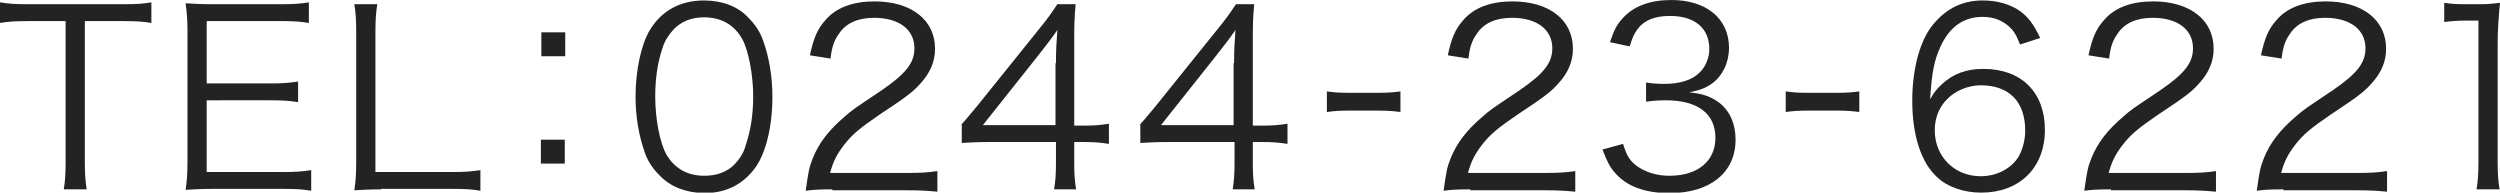 <?xml version="1.0" encoding="utf-8"?>
<!-- Generator: Adobe Illustrator 24.1.2, SVG Export Plug-In . SVG Version: 6.00 Build 0)  -->
<svg version="1.1" id="レイヤー_1" xmlns="http://www.w3.org/2000/svg" xmlns:xlink="http://www.w3.org/1999/xlink" x="0px"
	 y="0px" width="533.4px" height="41.1px" viewBox="0 0 533.4 41.1" style="enable-background:new 0 0 533.4 41.1;"
	 xml:space="preserve">
<style type="text/css">
	.st0{fill:#232323;}
</style>
<g>
	<path class="st0" d="M18.1,34.5c0,2.5,0.1,4,0.4,5.9h-4.9c0.3-1.6,0.4-3.4,0.4-5.9v-30H6c-2.7,0-4.3,0.1-6,0.4V0.5
		c1.8,0.3,3.2,0.4,5.9,0.4h20.3c3,0,4.4-0.1,6.1-0.4v4.4c-1.7-0.3-3.2-0.4-6.1-0.4h-8.1V34.5z"/>
	<path class="st0" d="M66.4,40.7c-1.7-0.3-3.1-0.4-5.8-0.4H45.3c-2.5,0-4,0.1-5.7,0.2c0.3-2,0.4-3.5,0.4-6.2V6.6
		c0-2.2-0.1-3.6-0.4-5.9c1.8,0.1,3.2,0.2,5.7,0.2h14.8c2.3,0,4.1-0.1,5.8-0.4v4.4c-1.8-0.3-3.2-0.4-5.8-0.4h-16v13.3h13.7
		c2.3,0,3.8-0.1,5.8-0.4v4.4c-1.8-0.3-3.1-0.4-5.8-0.4H44.1v15.3h16.5c2.4,0,3.8-0.1,5.8-0.4V40.7z"/>
	<path class="st0" d="M81.3,40.4c-2.4,0-3.8,0.1-5.7,0.2c0.3-2,0.4-3.6,0.4-6.2V7c0-2.7-0.1-4.3-0.4-6.1h4.9
		c-0.3,1.9-0.4,3.3-0.4,6.1v29.7h16.4c2.6,0,4-0.1,6-0.4v4.4c-1.7-0.3-3.1-0.4-6-0.4H81.3z"/>
	<path class="st0" d="M120.6,12h-5.1V6.9h5.1V12z M115.4,34.9v-5.1h5.1v5.1H115.4z"/>
	<path class="st0" d="M140.7,37.4c-1.4-1.4-2.5-3-3.1-4.8c-1.3-3.6-2-7.7-2-12c0-5.5,1.2-11.1,3-14.1c2.5-4.2,6.5-6.4,11.6-6.4
		c3.8,0,7.2,1.2,9.5,3.7c1.5,1.5,2.5,3.1,3.1,4.8c1.3,3.6,2,7.7,2,12.1c0,6.3-1.4,11.9-3.6,15c-2.6,3.6-6.2,5.5-11,5.5
		C146.3,41.1,143.1,39.9,140.7,37.4z M143.7,6.3c-1.1,1.2-1.9,2.5-2.3,3.8c-1.1,3.2-1.6,6.7-1.6,10.5c0,4.8,1,9.9,2.4,12.4
		c1.8,3,4.5,4.5,8.1,4.5c2.6,0,4.8-0.8,6.4-2.4c1.1-1.2,2-2.5,2.4-4.1c1.1-3.2,1.6-6.7,1.6-10.5c0-4.5-1-9.7-2.3-12.1
		c-1.7-3.1-4.5-4.7-8.2-4.7C147.5,3.7,145.3,4.6,143.7,6.3z"/>
	<path class="st0" d="M177.6,40.4c-3.3,0-4.1,0.1-5.7,0.3c0.6-4.1,0.7-4.9,1.5-6.9c1.3-3.3,3.5-6.1,6.8-8.9c1.8-1.6,1.9-1.6,8-5.7
		c5.1-3.5,6.9-5.8,6.9-8.9c0-4-3.3-6.5-8.6-6.5c-3.4,0-6,1.1-7.5,3.4c-1,1.4-1.5,2.7-1.8,5.3l-4.4-0.7c0.8-3.7,1.6-5.6,3.3-7.5
		c2.3-2.7,5.9-4,10.5-4c7.9,0,12.9,4,12.9,10.1c0,2.7-1,5.1-3.1,7.4c-1.6,1.8-2.9,2.8-8.8,6.7c-4.1,2.8-5.8,4.2-7.5,6.4
		c-1.6,2.1-2.3,3.5-3,6h16.6c2.6,0,4.4-0.1,6.3-0.4v4.4c-2.1-0.2-3.8-0.3-6.4-0.3H177.6z"/>
	<path class="st0" d="M205.1,26.6c1.1-1.2,2.3-2.7,3.4-4l13.2-16.4c1.8-2.2,2.7-3.5,3.9-5.3h3.9c-0.3,3.1-0.3,4.7-0.3,8.8v17.1h2
		c2.2,0,3.5-0.1,5.4-0.4v4.3c-1.9-0.3-3.2-0.4-5.5-0.4h-1.9v4.5c0,2.5,0.1,3.7,0.4,5.6h-4.7c0.3-1.8,0.4-3.3,0.4-5.6v-4.5h-13.9
		c-2.9,0-4.5,0.1-6.2,0.2V26.6z M225.3,13.5c0-2.8,0.1-4.4,0.3-7.1c-1.1,1.6-2.4,3.3-3.9,5.2l-12,15.1h15.5V13.5z"/>
	<path class="st0" d="M243.2,26.6c1.1-1.2,2.3-2.7,3.4-4l13.2-16.4c1.8-2.2,2.7-3.5,3.9-5.3h3.9c-0.3,3.1-0.3,4.7-0.3,8.8v17.1h2
		c2.2,0,3.5-0.1,5.4-0.4v4.3c-1.9-0.3-3.2-0.4-5.5-0.4h-1.9v4.5c0,2.5,0.1,3.7,0.4,5.6h-4.7c0.3-1.8,0.4-3.3,0.4-5.6v-4.5h-13.9
		c-2.9,0-4.5,0.1-6.2,0.2V26.6z M263.3,13.5c0-2.8,0.1-4.4,0.3-7.1c-1.1,1.6-2.4,3.3-3.9,5.2l-12,15.1h15.5V13.5z"/>
	<path class="st0" d="M283.1,19.5c1.5,0.2,2.5,0.3,4.7,0.3h6.2c2.2,0,3.3-0.1,4.8-0.3v4.4c-1.5-0.2-2.6-0.3-4.8-0.3h-6.2
		c-2.1,0-3.3,0.1-4.7,0.3V19.5z"/>
	<path class="st0" d="M313.7,40.4c-3.3,0-4.1,0.1-5.7,0.3c0.6-4.1,0.7-4.9,1.5-6.9c1.3-3.3,3.5-6.1,6.8-8.9c1.8-1.6,1.9-1.6,8-5.7
		c5.1-3.5,6.9-5.8,6.9-8.9c0-4-3.3-6.5-8.6-6.5c-3.4,0-6,1.1-7.5,3.4c-1,1.4-1.5,2.7-1.8,5.3l-4.4-0.7c0.8-3.7,1.6-5.6,3.3-7.5
		c2.3-2.7,5.9-4,10.5-4c7.9,0,12.9,4,12.9,10.1c0,2.7-1,5.1-3.1,7.4c-1.6,1.8-2.9,2.8-8.8,6.7c-4.1,2.8-5.8,4.2-7.5,6.4
		c-1.6,2.1-2.3,3.5-3,6h16.6c2.6,0,4.4-0.1,6.3-0.4v4.4c-2.1-0.2-3.8-0.3-6.4-0.3H313.7z"/>
	<path class="st0" d="M346.3,30.7c0.8,2.7,1.6,3.8,3.2,4.9c1.8,1.2,4.1,1.9,6.7,1.9c6,0,9.8-3.1,9.8-8.1c0-5.1-3.7-8-10.6-8
		c-1.5,0-2.8,0.1-4.2,0.3v-4.1c1.2,0.2,2.4,0.3,3.8,0.3c3.4,0,6-0.8,7.6-2.4c1.3-1.2,2.1-3.2,2.1-5c0-4.5-3.1-7.1-8.4-7.1
		c-3.2,0-5.5,0.9-6.9,2.8c-0.7,0.9-1.1,1.8-1.7,3.7L343.5,9c0.9-2.7,1.5-3.8,2.8-5.2c2.3-2.5,5.8-3.8,10.3-3.8
		c7.5,0,12.3,4,12.3,10.2c0,3.2-1.4,6-3.6,7.6c-1.4,1-2.5,1.4-4.9,1.9c3,0.3,4.6,0.9,6.4,2.2c2.3,1.8,3.5,4.5,3.5,7.9
		c0,7-5.4,11.4-14.1,11.4c-5.3,0-9.2-1.5-11.6-4.3c-1.1-1.2-1.7-2.4-2.7-5L346.3,30.7z"/>
	<path class="st0" d="M381,19.5c1.5,0.2,2.5,0.3,4.7,0.3h6.2c2.2,0,3.3-0.1,4.8-0.3v4.4c-1.5-0.2-2.6-0.3-4.8-0.3h-6.2
		c-2.1,0-3.3,0.1-4.7,0.3V19.5z"/>
	<path class="st0" d="M431,9.5c-0.7-1.7-1-2.4-1.8-3.3c-1.6-1.7-3.6-2.6-6.2-2.6c-4.1,0-7.1,2.2-9,6.4c-1.4,3.1-1.8,5.5-2.2,11.2
		c0.9-1.6,1.5-2.3,2.6-3.3c2.4-2.2,5.2-3.2,8.8-3.2c8.1,0,13.1,5,13.1,13c0,8.1-5.4,13.4-13.6,13.4c-3.7,0-7.2-1.2-9.4-3.3
		c-3.4-3.1-5.3-8.9-5.3-16.3c0-6.5,1.5-12.3,4-15.7c2.8-3.7,6.4-5.7,11-5.7c3.1,0,5.9,0.8,7.9,2.2c1.8,1.3,2.9,2.7,4.4,5.8L431,9.5z
		 M422.6,18.2c-2.6,0-5.4,1.1-7.2,3c-1.7,1.7-2.6,4-2.6,6.6c0,5.6,4.2,9.8,9.8,9.8c3.4,0,6.5-1.6,8.1-4.2c0.8-1.4,1.4-3.5,1.4-5.5
		C432.1,21.7,428.7,18.2,422.6,18.2z"/>
	<path class="st0" d="M450.4,40.4c-3.3,0-4.1,0.1-5.7,0.3c0.6-4.1,0.7-4.9,1.5-6.9c1.3-3.3,3.5-6.1,6.8-8.9c1.8-1.6,1.9-1.6,8-5.7
		c5.1-3.5,6.9-5.8,6.9-8.9c0-4-3.3-6.5-8.6-6.5c-3.4,0-6,1.1-7.5,3.4c-1,1.4-1.5,2.7-1.8,5.3l-4.4-0.7c0.8-3.7,1.6-5.6,3.3-7.5
		c2.3-2.7,5.9-4,10.5-4c7.9,0,12.9,4,12.9,10.1c0,2.7-1,5.1-3.1,7.4c-1.6,1.8-2.9,2.8-8.8,6.7c-4.1,2.8-5.8,4.2-7.5,6.4
		c-1.6,2.1-2.3,3.5-3,6h16.6c2.6,0,4.4-0.1,6.3-0.4v4.4c-2.1-0.2-3.8-0.3-6.4-0.3H450.4z"/>
	<path class="st0" d="M487.2,40.4c-3.3,0-4.1,0.1-5.7,0.3c0.6-4.1,0.7-4.9,1.5-6.9c1.3-3.3,3.5-6.1,6.8-8.9c1.8-1.6,1.9-1.6,8-5.7
		c5.1-3.5,6.9-5.8,6.9-8.9c0-4-3.3-6.5-8.6-6.5c-3.4,0-6,1.1-7.5,3.4c-1,1.4-1.5,2.7-1.8,5.3l-4.4-0.7c0.8-3.7,1.6-5.6,3.3-7.5
		c2.3-2.7,5.9-4,10.5-4c7.9,0,12.9,4,12.9,10.1c0,2.7-1,5.1-3.1,7.4c-1.6,1.8-2.9,2.8-8.8,6.7c-4.1,2.8-5.8,4.2-7.5,6.4
		c-1.6,2.1-2.3,3.5-3,6H503c2.6,0,4.4-0.1,6.3-0.4v4.4c-2.1-0.2-3.8-0.3-6.4-0.3H487.2z"/>
	<path class="st0" d="M521.5,0.6c1.4,0.2,2.3,0.3,4.3,0.3h3.3c1.8,0,2.6-0.1,4.3-0.3c-0.3,3.2-0.5,5.8-0.5,8.6v25.3
		c0,2.4,0.1,4,0.4,5.9h-4.9c0.3-1.8,0.4-3.5,0.4-5.9V4.4H526c-1.7,0-3,0.1-4.5,0.3V0.6z"/>
</g>
</svg>
